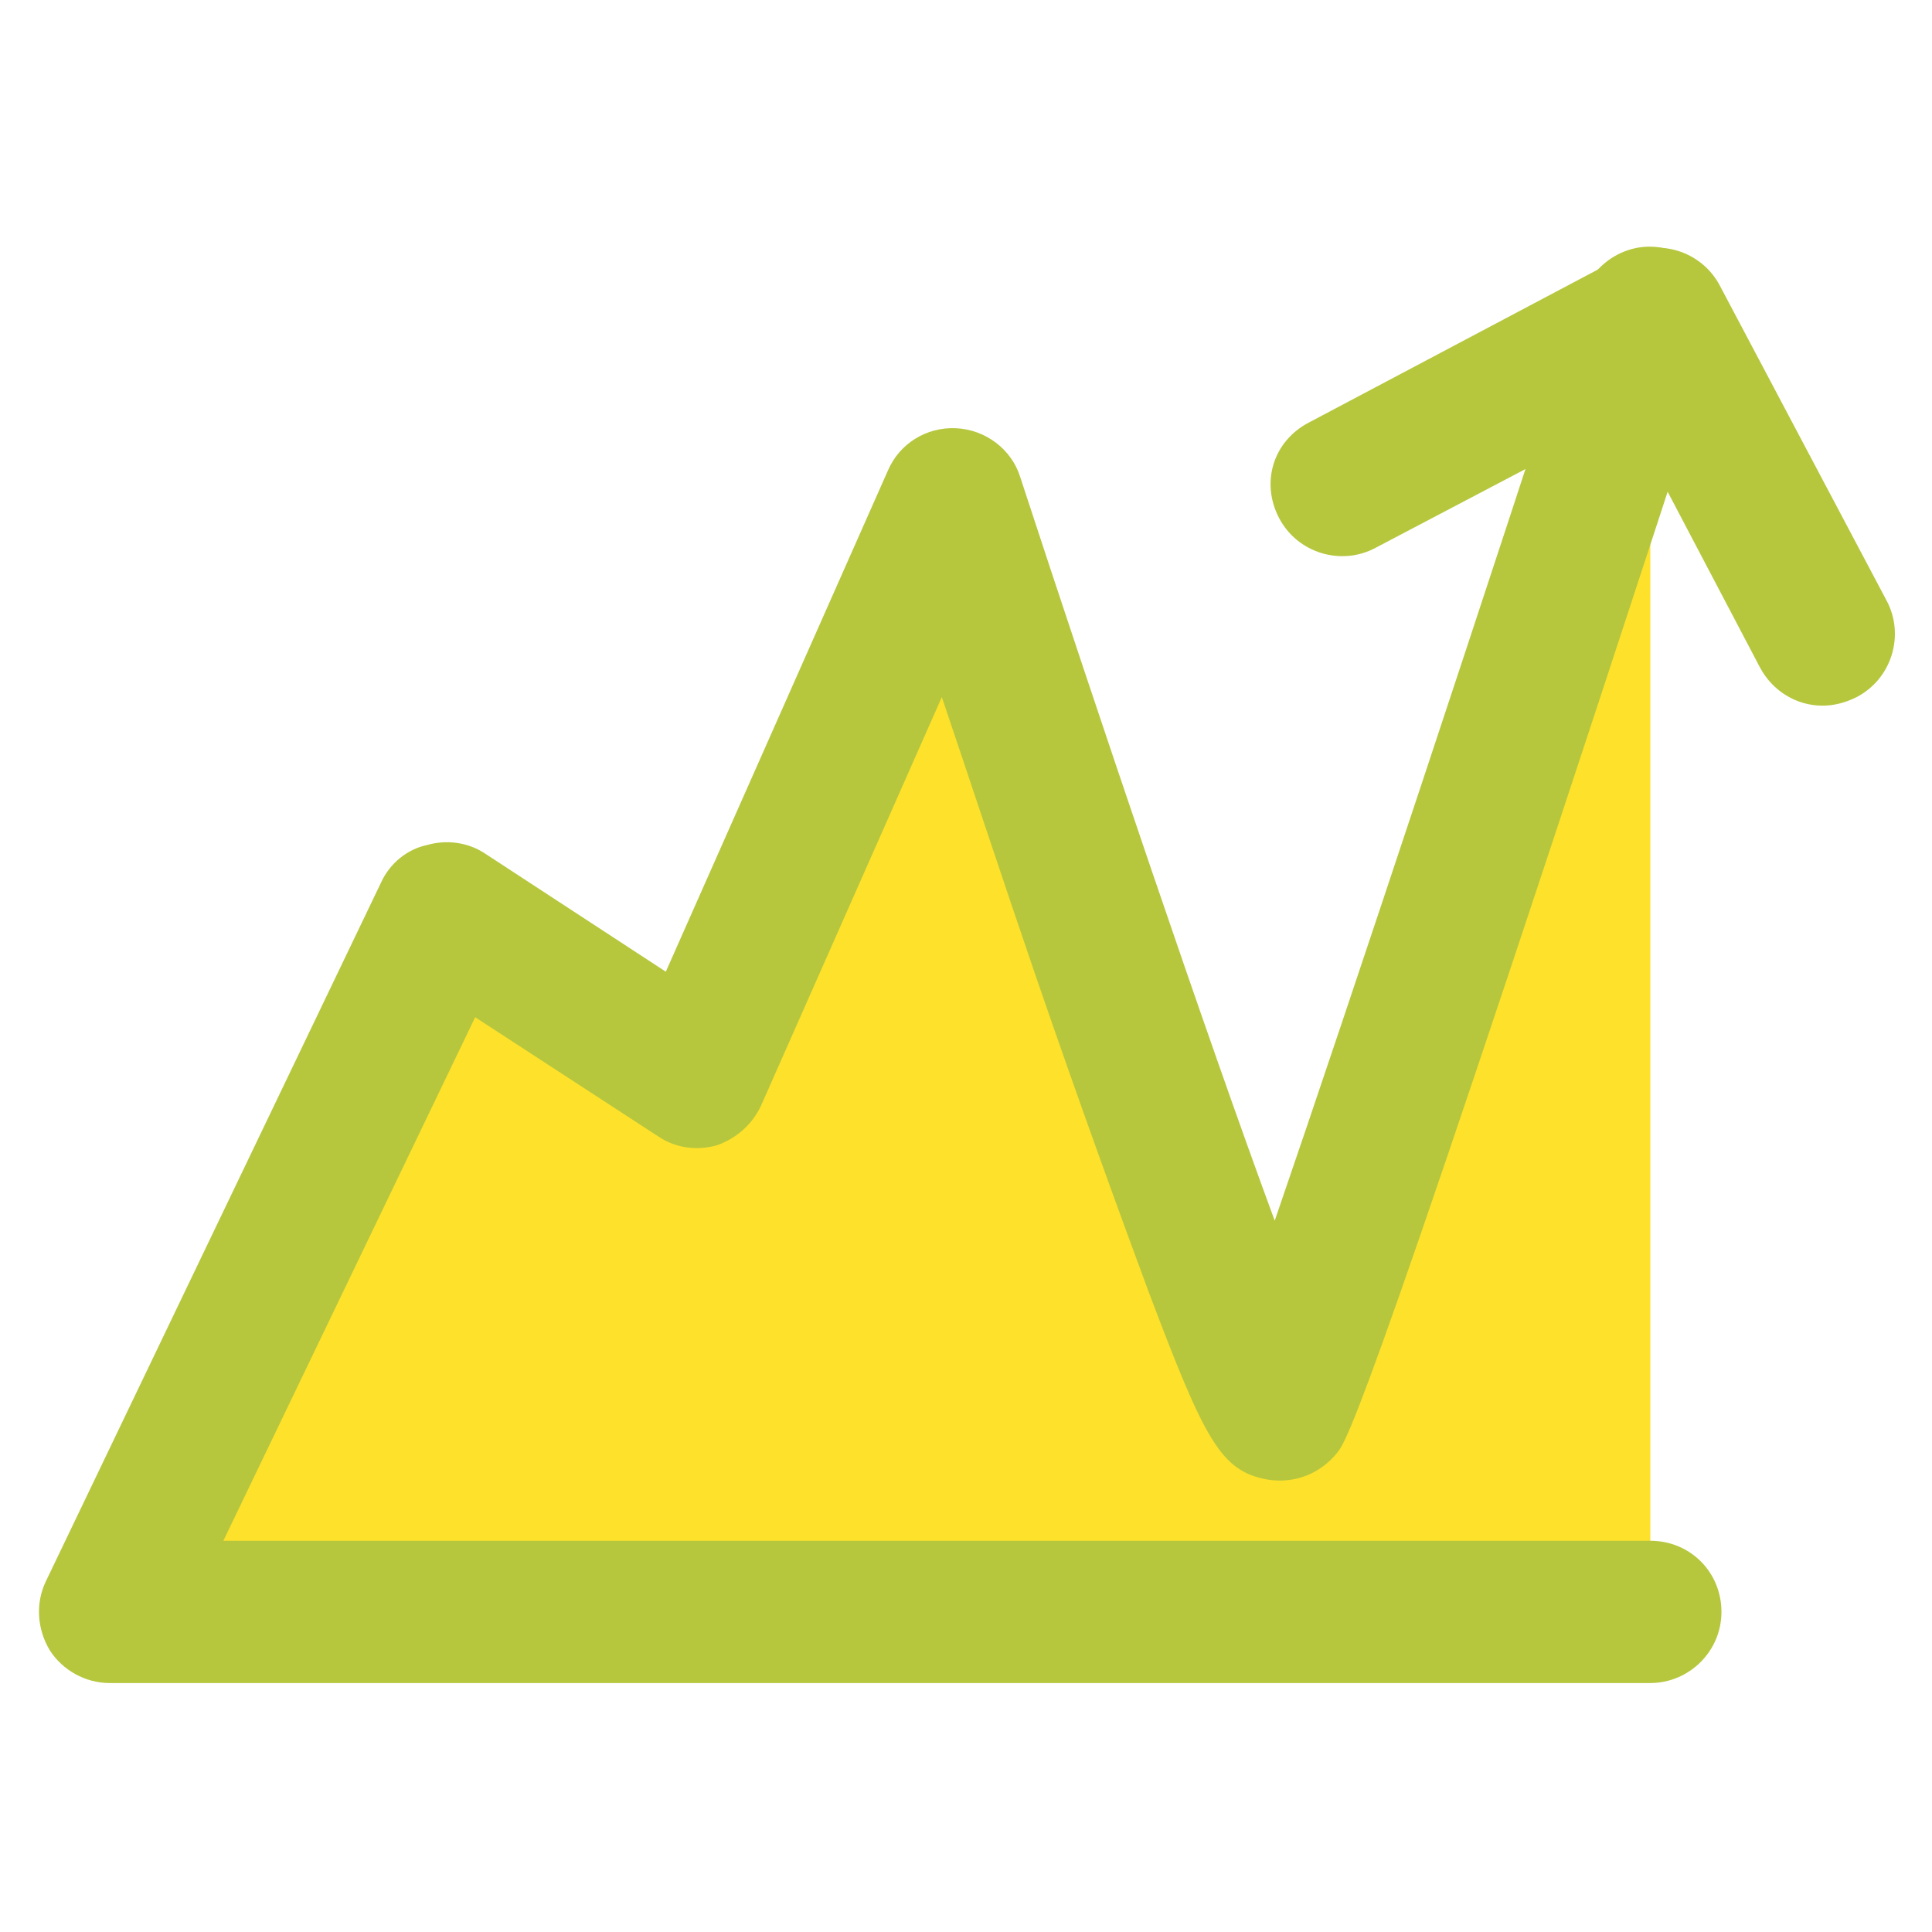 <?xml version="1.0" encoding="utf-8"?>
<!-- Generator: Adobe Illustrator 21.1.0, SVG Export Plug-In . SVG Version: 6.00 Build 0)  -->
<svg version="1.1" id="Layer_1" xmlns="http://www.w3.org/2000/svg" xmlns:xlink="http://www.w3.org/1999/xlink" x="0px" y="0px"
	 viewBox="0 0 135.8 135.8" style="enable-background:new 0 0 135.8 135.8;" xml:space="preserve">
<style type="text/css">
	.st0{fill:#FEE12B;}
	.st1{fill:#B6C73E;}
	.st2{fill:#525252;}
	.st3{fill:#FF7700;}
	.st4{fill:#00A3E3;}
	.st5{fill:#D678D3;}
</style>
<g>
	<g>
		<path class="st0" d="M116,22.5c0,0-24.3,74.7-25.9,76.7c-1.5,2-23.1-64-23.1-64L49,75.7L31.3,64.2L7.7,113.3H116"/>
		<path class="st1" d="M116,118.3H7.7c-1.7,0-3.3-0.9-4.2-2.3c-0.9-1.5-1-3.3-0.3-4.8L26.8,62c0.6-1.3,1.8-2.3,3.2-2.6
			c1.4-0.4,2.9-0.2,4.1,0.6l12.7,8.3l15.6-35.2c0.8-1.9,2.7-3.1,4.8-3c2.1,0.1,3.9,1.5,4.5,3.4c5.5,16.8,13.1,39.3,17.9,52.3
			c5.4-15.7,15.1-45,21.6-65c0.9-2.6,3.7-4.1,6.3-3.2c2.6,0.9,4.1,3.7,3.2,6.3c-24.6,75.5-26,77.3-26.7,78.2c-1.2,1.5-3,2.2-4.9,1.9
			c-3.3-0.6-4.4-2.7-8.4-13.3c-2-5.4-4.7-12.8-7.9-22.1c-2.4-7-4.7-14-6.6-19.6L53.5,77.7c-0.6,1.3-1.7,2.3-3.1,2.8
			c-1.4,0.4-2.9,0.2-4.1-0.6l-12.9-8.4l-17.7,36.8H116c2.8,0,5,2.2,5,5S118.7,118.3,116,118.3z"/>
	</g>
	<g>
		<path class="st1" d="M128.1,49.6c-1.8,0-3.5-1-4.4-2.7l-9.3-17.7l-17.7,9.3c-2.4,1.3-5.5,0.4-6.8-2.1S89.5,31,92,29.7l22.1-11.7
			c2.4-1.3,5.5-0.4,6.8,2.1l11.7,22.1c1.3,2.4,0.4,5.5-2.1,6.8C129.7,49.4,128.9,49.6,128.1,49.6z"/>
	</g>
</g>
</svg>
